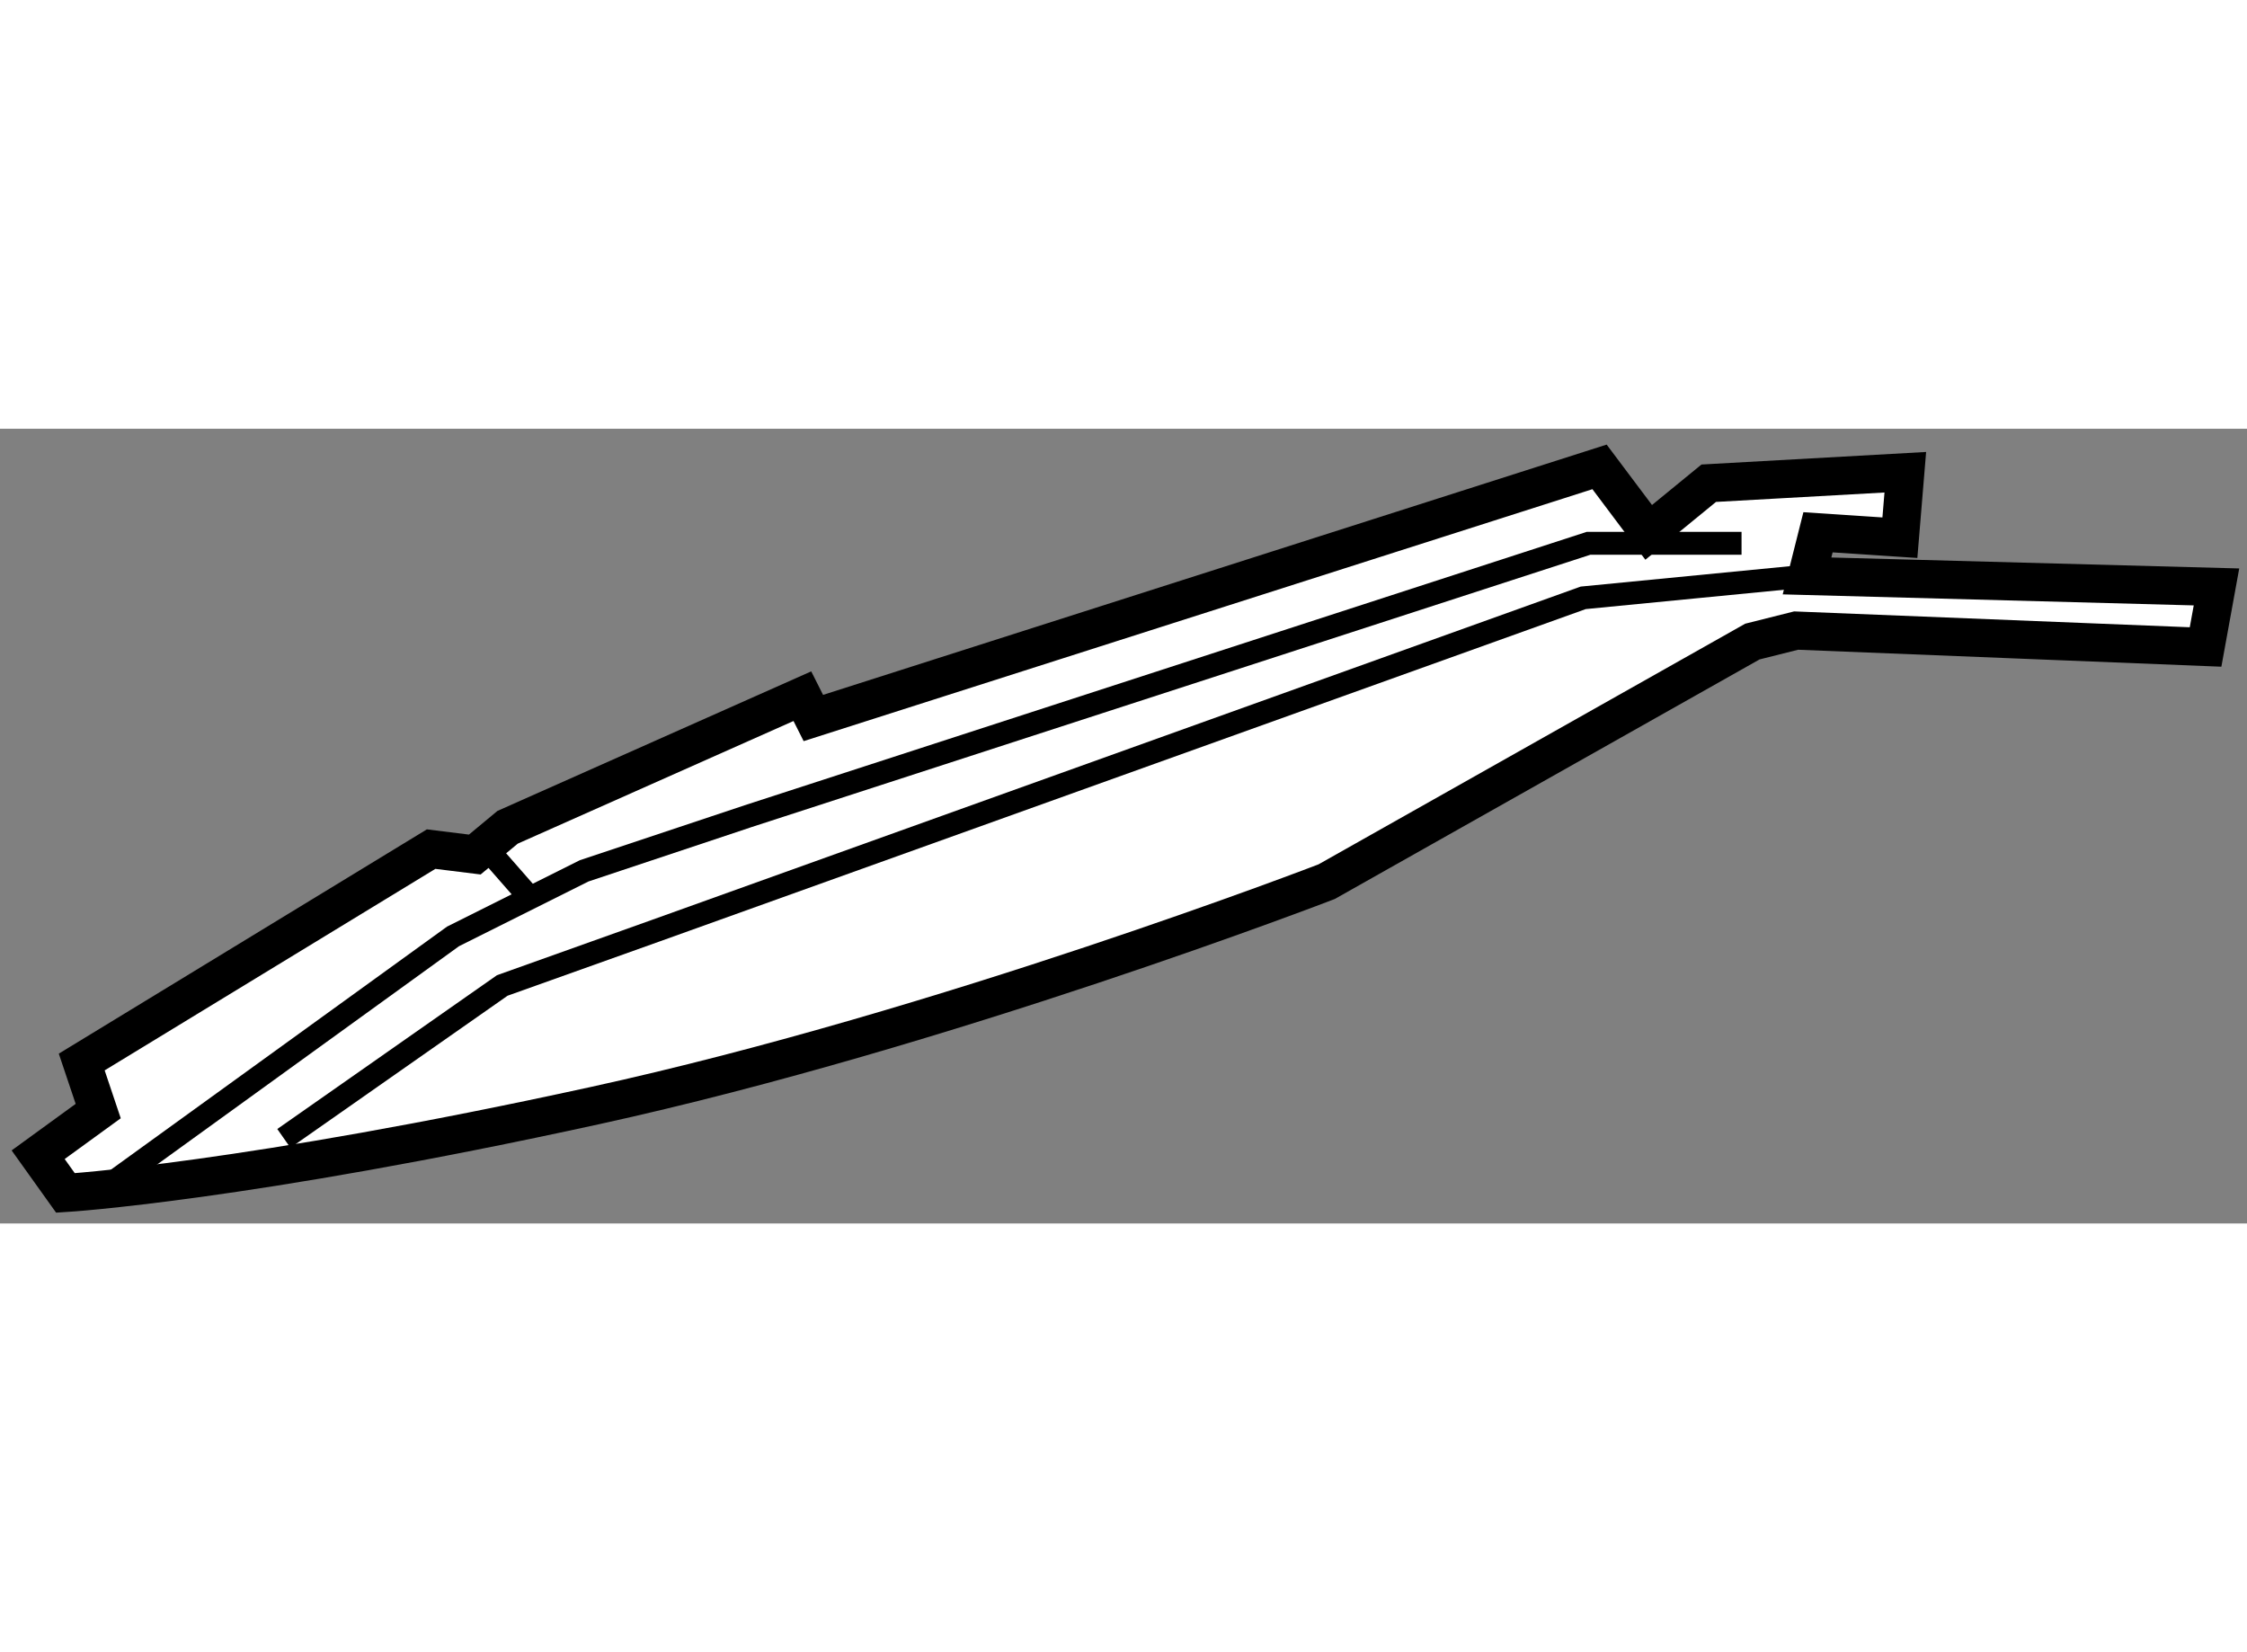 <?xml version="1.0" encoding="utf-8"?>
<!-- Generator: Adobe Illustrator 15.1.0, SVG Export Plug-In . SVG Version: 6.00 Build 0)  -->
<!DOCTYPE svg PUBLIC "-//W3C//DTD SVG 1.1//EN" "http://www.w3.org/Graphics/SVG/1.1/DTD/svg11.dtd">
<svg version="1.1" xmlns="http://www.w3.org/2000/svg" xmlns:xlink="http://www.w3.org/1999/xlink" x="0px" y="0px" width="244.8px"
	 height="180px" viewBox="169.634 164.66 29.447 10.415" enable-background="new 0 0 244.8 180" xml:space="preserve">
	
<rect x="169.634" y="164.66" width="29.447" height="10.415" fill="#808080" stroke="none"/>
	
<g><path fill="#FFFFFF" stroke="#000000" stroke-width="0.5" d="M170.921,173.602l-0.787,0.572l0.358,0.501
			c0,0,2.36-0.143,6.939-1.145s9.588-2.934,9.588-2.934l5.58-3.147l0.573-0.144l5.366,0.215l0.143-0.787l-5.366-0.144l0.144-0.572
			l1.073,0.071l0.071-0.858l-2.576,0.144l-0.787,0.644l-0.644-0.858l-10.303,3.291l-0.144-0.286l-3.863,1.718l-0.43,0.357
			l-0.572-0.071l-4.579,2.79L170.921,173.602z"></path><polyline fill="none" stroke="#000000" stroke-width="0.3" points="170.921,174.675 175.571,171.313 177.289,170.454 
			179.436,169.738 190.453,166.161 192.457,166.161 		"></polyline><polyline fill="none" stroke="#000000" stroke-width="0.3" points="173.354,173.96 176.216,171.956 178.219,171.241 
			190.382,166.876 193.315,166.59 		"></polyline><line fill="none" stroke="#000000" stroke-width="0.3" x1="176.144" y1="170.311" x2="176.645" y2="170.883"></line></g>


</svg>